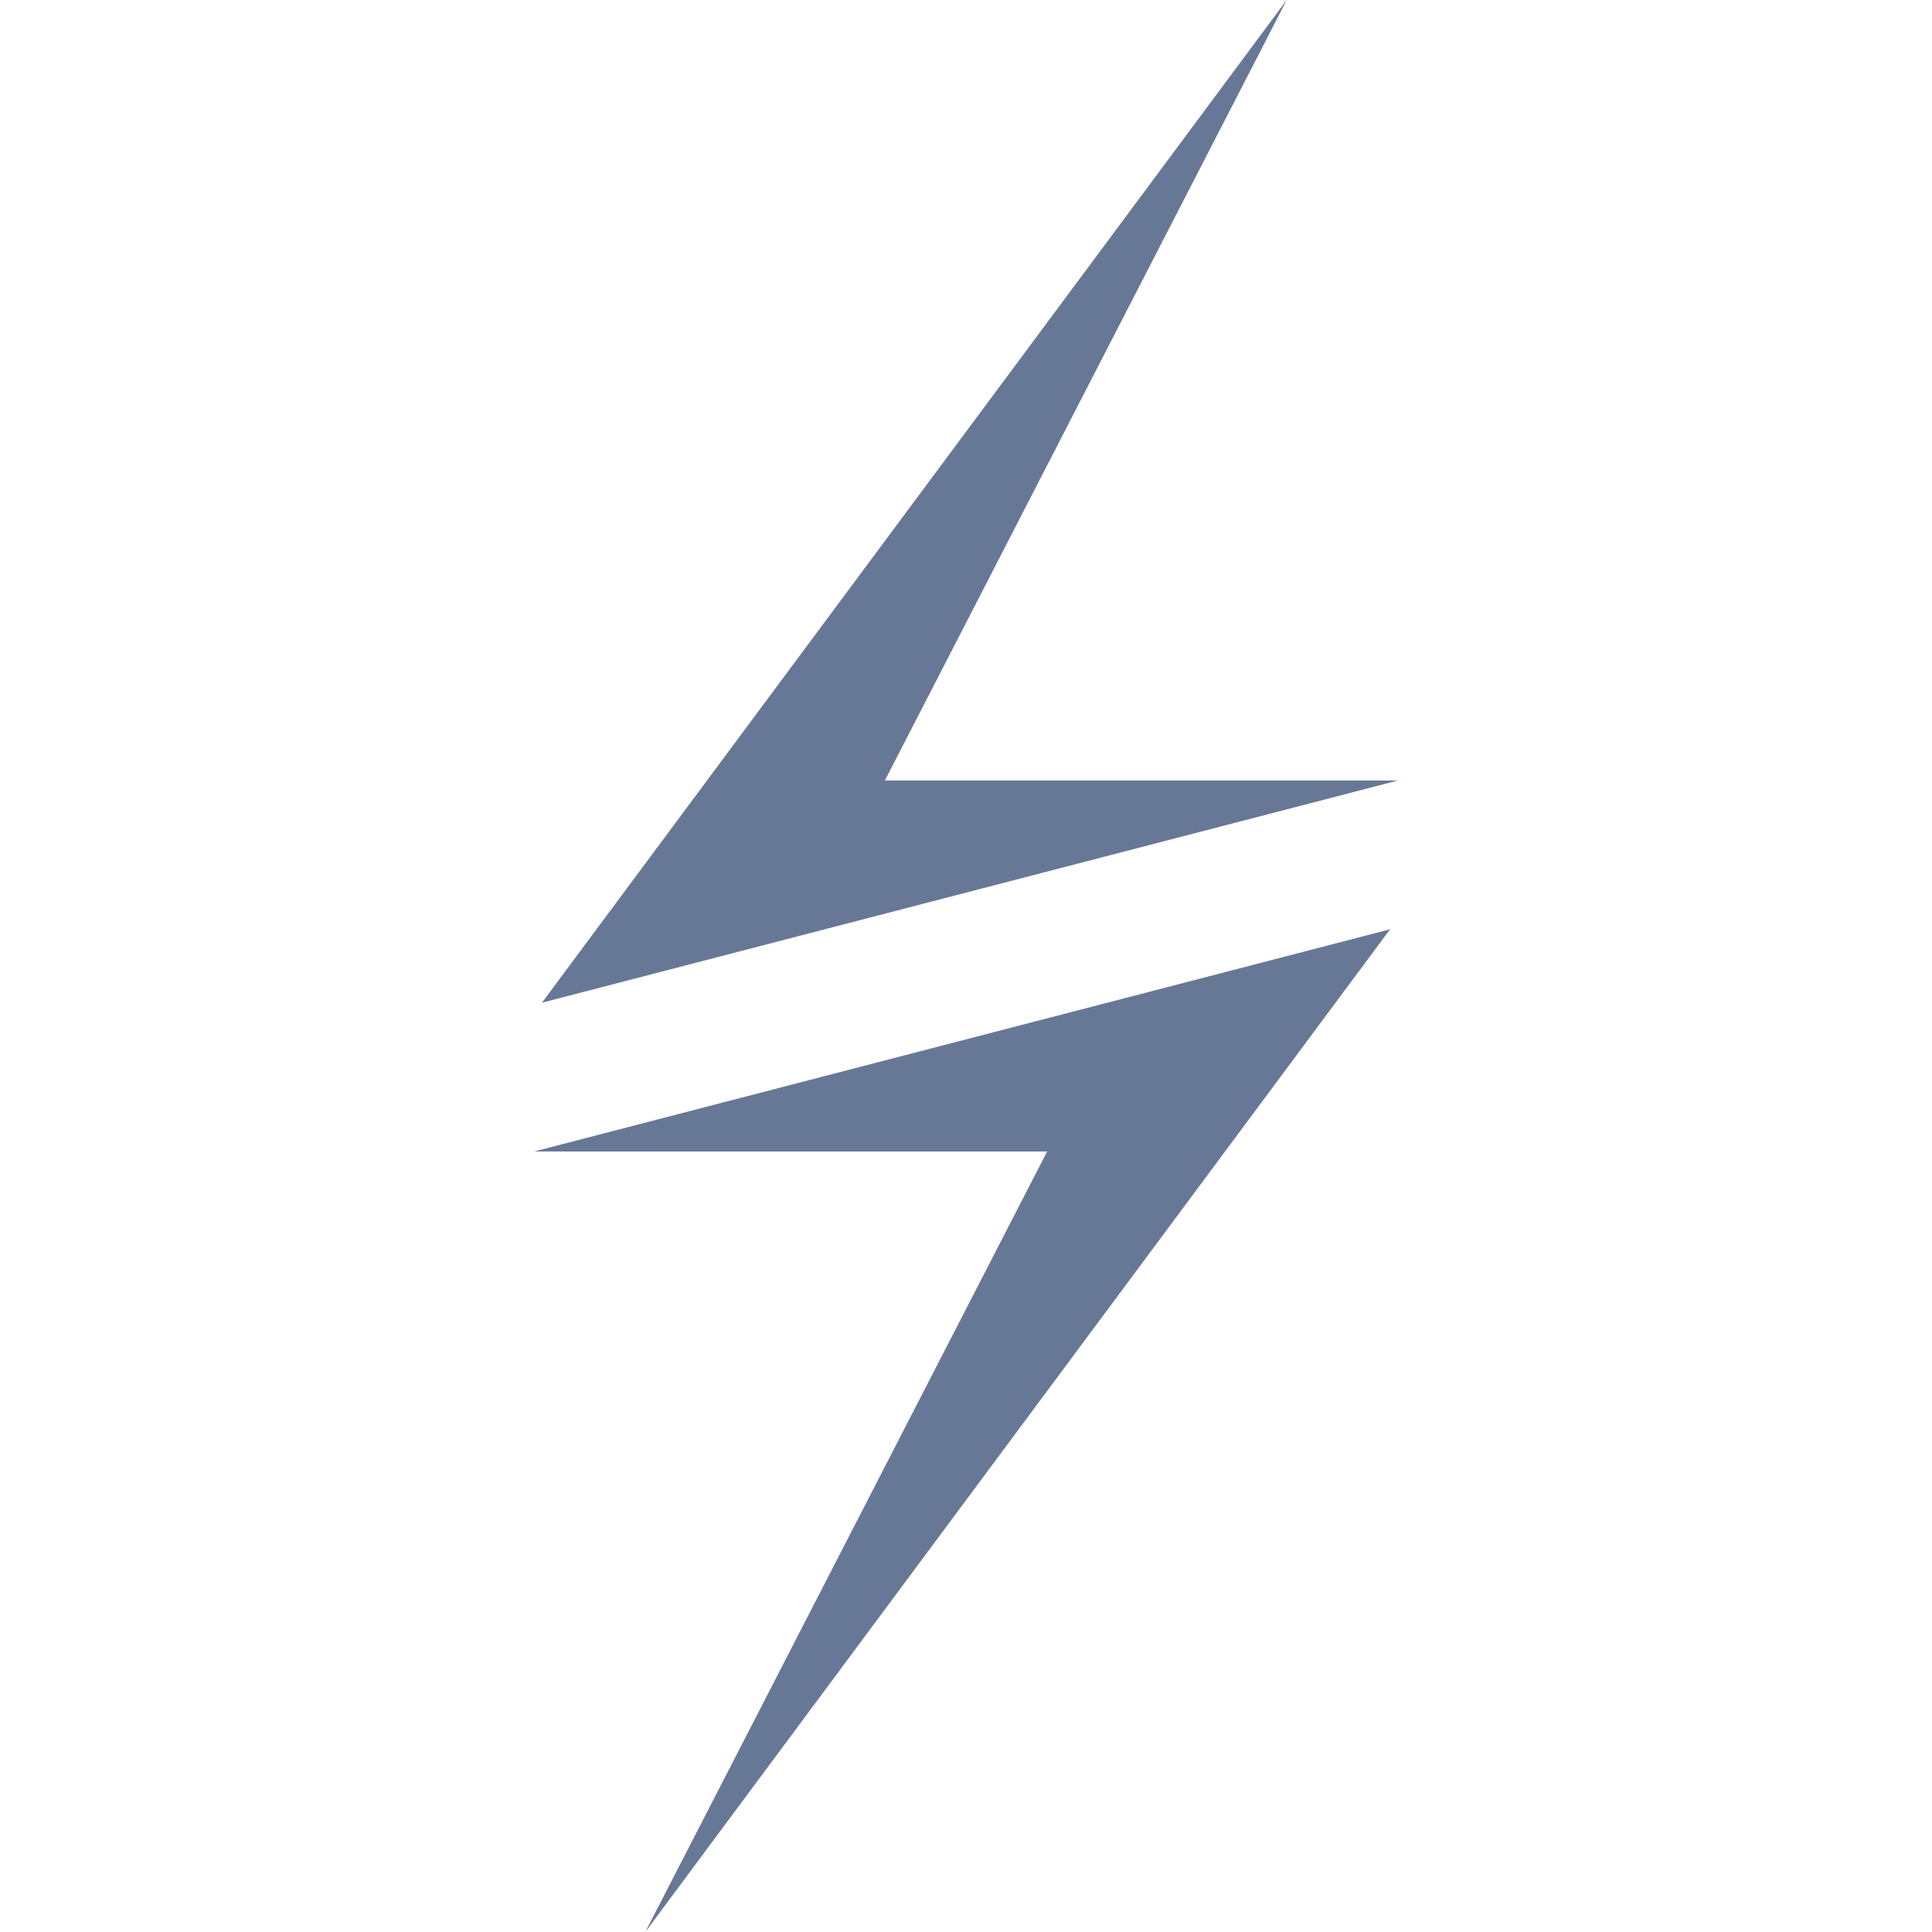 <?xml version="1.0" encoding="utf-8"?>
<!-- Generator: Adobe Illustrator 27.5.0, SVG Export Plug-In . SVG Version: 6.00 Build 0)  -->
<svg version="1.1" id="Layer_1" xmlns="http://www.w3.org/2000/svg" xmlns:xlink="http://www.w3.org/1999/xlink" x="0px" y="0px"
	 viewBox="0 0 200 200" style="enable-background:new 0 0 200 200;" xml:space="preserve">
<style type="text/css">
	.st0{fill:none;}
	.st1{fill:#677897;}
</style>
<rect x="100.3" y="-863.4" class="st0" width="497.9" height="329.9"/>
<g>
	<polygon class="st1" points="133.2,0 56.1,103.8 144.7,80.8 91.6,80.8 	"/>
	<polygon class="st1" points="66.8,200 143.9,96.2 55.3,119.2 108.4,119.2 	"/>
</g>
</svg>
